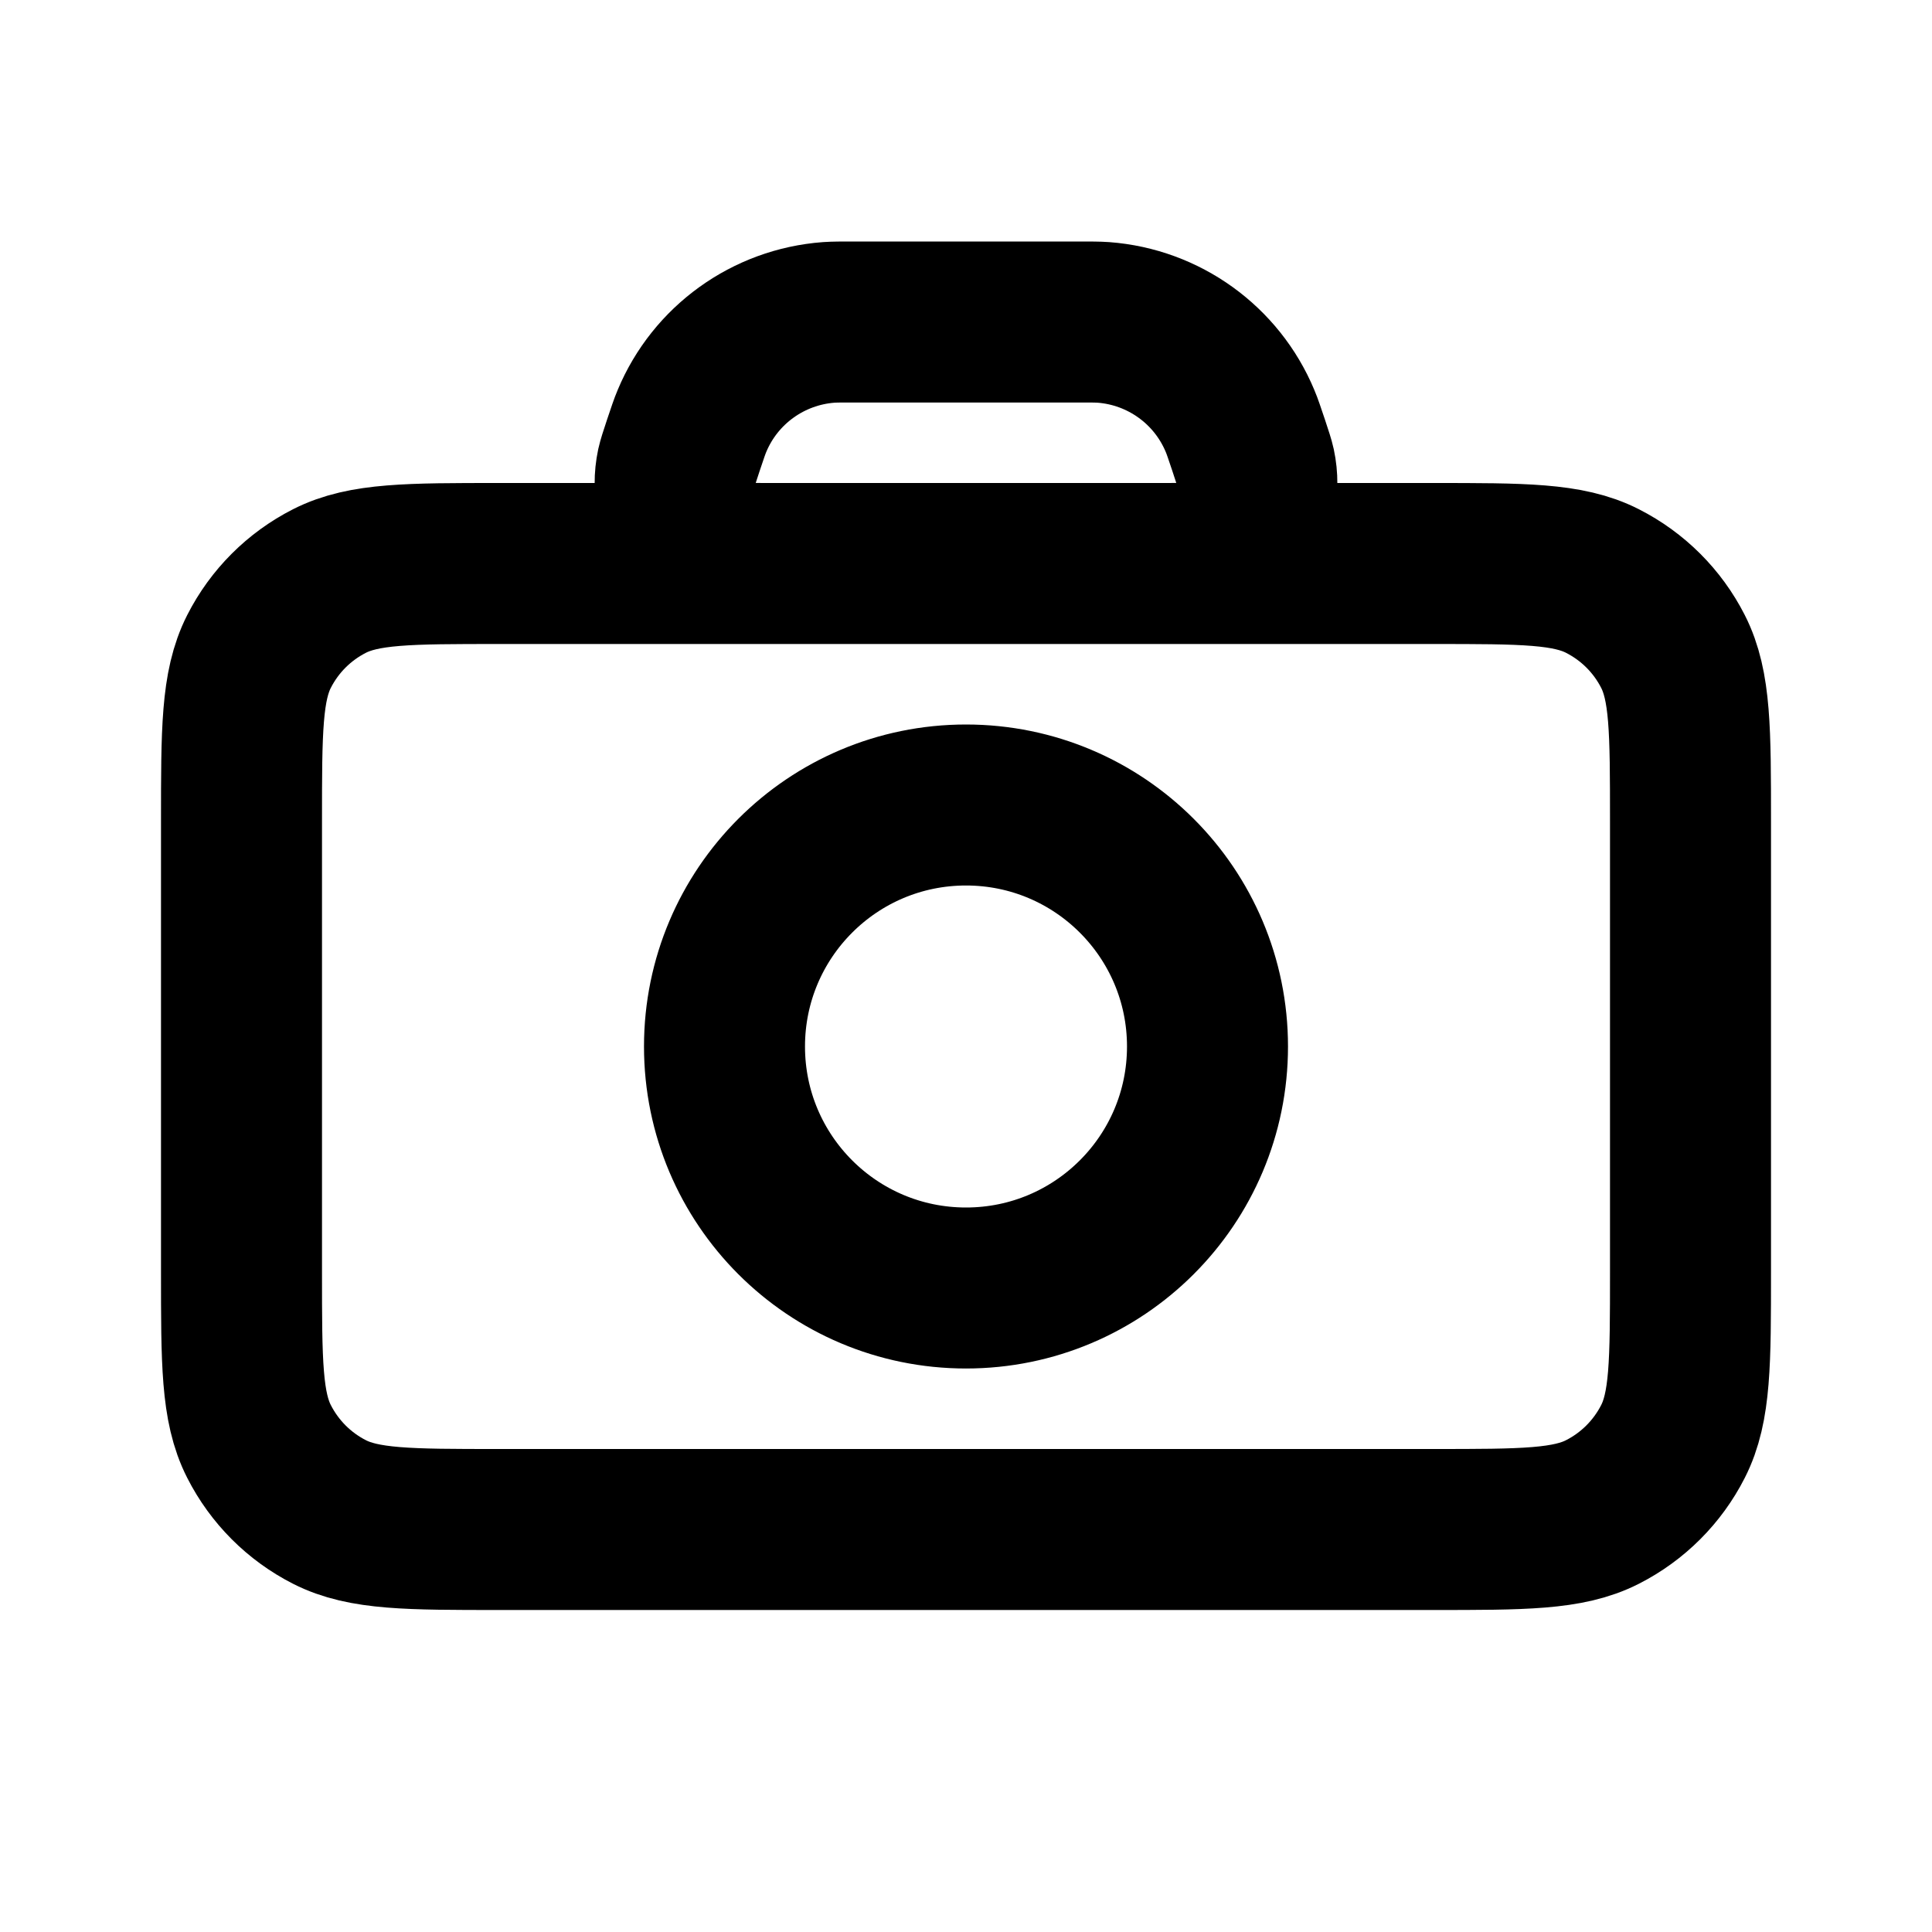 <svg width="24" height="24" viewBox="0 0 24 24" fill="none" xmlns="http://www.w3.org/2000/svg">
<g id="System / Camera">
<path id="Vector" d="M9.489 7H6.2C5.08 7 4.52 7 4.092 7.218C3.715 7.41 3.41 7.715 3.218 8.092C3 8.52 3 9.08 3 10.2V15.8C3 16.92 3 17.48 3.218 17.907C3.41 18.284 3.715 18.59 4.092 18.782C4.519 19 5.079 19 6.197 19H17.803C18.921 19 19.48 19 19.907 18.782C20.284 18.59 20.59 18.284 20.782 17.907C21 17.48 21 16.921 21 15.803V10.197C21 9.079 21 8.519 20.782 8.092C20.59 7.715 20.284 7.41 19.907 7.218C19.48 7 18.92 7 17.8 7H14.511M9.489 7H9.551M9.489 7C9.502 7 9.515 7 9.529 7L9.551 7M9.489 7C9.383 7 9.323 6.999 9.276 6.994C8.689 6.928 8.286 6.369 8.409 5.791C8.421 5.737 8.443 5.669 8.488 5.534L8.49 5.528C8.542 5.374 8.567 5.297 8.596 5.229C8.886 4.534 9.543 4.061 10.295 4.005C10.368 4 10.449 4 10.611 4H13.389C13.551 4 13.632 4 13.706 4.005C14.457 4.061 15.114 4.534 15.404 5.229C15.433 5.297 15.458 5.374 15.51 5.528C15.556 5.667 15.579 5.736 15.591 5.791C15.714 6.369 15.312 6.928 14.724 6.994C14.677 6.999 14.617 7 14.511 7M9.551 7H14.449M14.449 7H14.511M14.449 7L14.471 7C14.485 7 14.498 7 14.511 7M12 16C10.343 16 9 14.657 9 13C9 11.343 10.343 10 12 10C13.657 10 15 11.343 15 13C15 14.657 13.657 16 12 16Z" stroke="currentColor" stroke-width="2" stroke-linecap="round" stroke-linejoin="round"/>
</g>
</svg>

